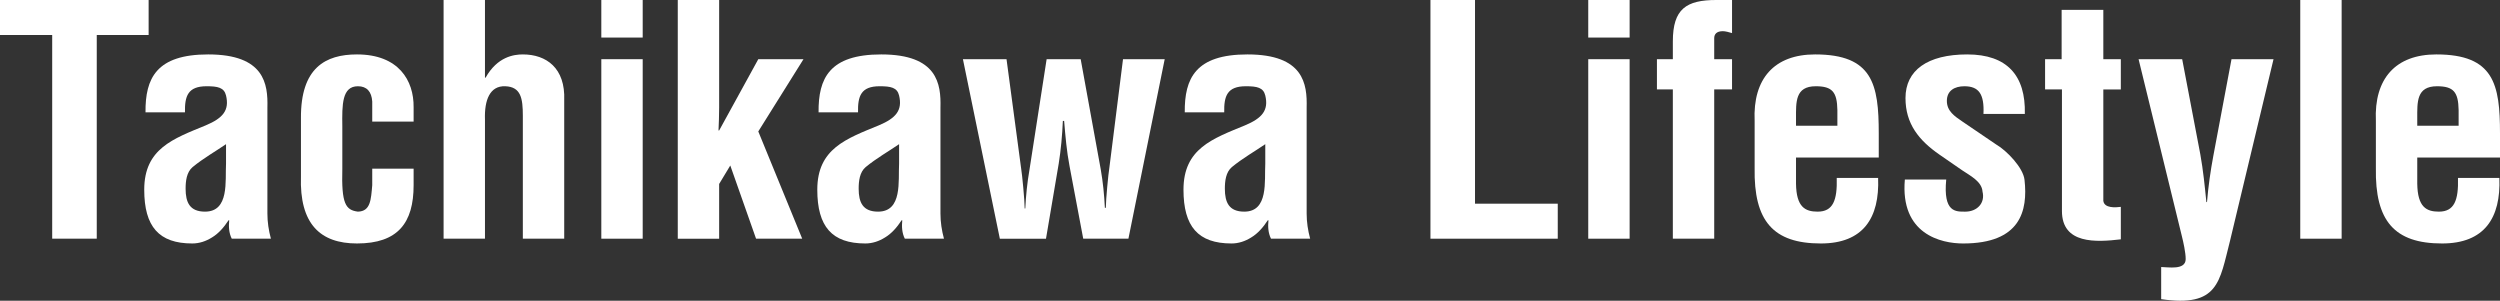 <?xml version="1.0" encoding="UTF-8"?>
<svg id="_レイヤー_1" data-name=" レイヤー 1" xmlns="http://www.w3.org/2000/svg" viewBox="0 0 392.76 47.25">
  <rect x="0" y="0" width="392.76" height="47.25" fill="#333333" stroke="none"/>
  <defs>
    <style>
      .cls-1 {
        fill: #fff;
      }
    </style>
  </defs>
  <path class="cls-1" d="M0,0h23.35v5.5h-8.15v32h-7V5.5H0V0Z"/>
  <path class="cls-1" d="M36.41,37.5c-.45-.9-.5-1.9-.4-2.9h-.1c-.75,1.15-1.6,2.1-2.6,2.7-.95.6-2,.95-3.1.95-5.25,0-7.55-2.65-7.55-8.45,0-6.45,4.55-8,9.65-10.1,2.75-1.15,3.75-2.4,3.2-4.7-.3-1.25-1.3-1.45-3.05-1.45-2.95,0-3.45,1.55-3.4,4.1h-6.2c-.05-5.35,1.7-9.1,9.85-9.1,8.85,0,9.4,4.65,9.3,8.35v16.65c0,1.35.2,2.65.55,3.95h-6.15ZM35.51,22.65c-1.6,1.1-3.55,2.2-5.25,3.6-.95.8-1.1,2.2-1.1,3.4,0,2.15.65,3.6,3.05,3.6,3.85,0,3.15-4.85,3.3-7.55v-3.05Z"/>
  <path class="cls-1" d="M58.48,19.1v-3.15c-.1-1.55-.85-2.4-2.25-2.4-2.5,0-2.5,2.85-2.45,6.3v6.65c-.15,5.5.5,6.5,2.45,6.75,2-.05,2.05-1.9,2.25-4.15v-2.6h6.5v2.6c0,5.9-2.45,9.15-8.9,9.15-5.75,0-9.05-3.05-8.8-10.55v-9.15c-.05-7.9,3.85-10,8.8-10,6.55,0,8.95,4.1,8.9,8.3v2.25h-6.5Z"/>
  <path class="cls-1" d="M69.69,37.5V0h6.5v12.2h.1c1.85-3.3,4.45-3.65,5.85-3.65,3.7,0,6.7,2.15,6.5,7.2v21.75h-6.5v-19.3c0-2.75-.3-4.55-2.75-4.65-2.45-.1-3.3,2.2-3.2,5.2v18.75h-6.5Z"/>
  <path class="cls-1" d="M94.47,5.9V0h6.5v5.9h-6.5ZM94.47,37.5V9.3h6.5v28.2h-6.5Z"/>
  <path class="cls-1" d="M106.48,37.5V0h6.5v16.95c0,1.2-.05,2.35-.1,3.55h.1l6.15-11.2h7.1l-7.1,11.35,6.9,16.85h-7.25l-4.05-11.5-1.75,2.9v8.6h-6.5Z"/>
  <path class="cls-1" d="M142.15,37.5c-.45-.9-.5-1.9-.4-2.9h-.1c-.75,1.15-1.6,2.1-2.6,2.7-.95.6-2,.95-3.1.95-5.25,0-7.55-2.65-7.55-8.45,0-6.45,4.55-8,9.65-10.1,2.75-1.15,3.75-2.4,3.2-4.7-.3-1.25-1.3-1.45-3.05-1.45-2.95,0-3.45,1.55-3.4,4.1h-6.2c-.05-5.35,1.7-9.1,9.85-9.1,8.85,0,9.4,4.65,9.3,8.35v16.65c0,1.35.2,2.65.55,3.95h-6.15ZM141.25,22.65c-1.6,1.1-3.55,2.2-5.25,3.6-.95.8-1.1,2.2-1.1,3.4,0,2.15.65,3.6,3.05,3.6,3.85,0,3.15-4.85,3.3-7.55v-3.05Z"/>
  <path class="cls-1" d="M172.93,26.6c.35,2,.55,4,.65,6.05h.15c0-1.25.4-5.4.55-6.25l2.15-17.1h6.55l-5.7,28.2h-7.1l-2.15-11.4c-.45-2.35-.65-4.7-.85-7.1h-.2c-.1,2.25-.3,4.5-.65,6.7l-2,11.8h-7.25l-5.8-28.2h6.85l2.3,17.2c.15.85.55,5,.55,6.25h.1c.1-2.05.3-4.05.65-6.05l2.7-17.4h5.35l3.15,17.3Z"/>
  <path class="cls-1" d="M199.68,37.5c-.45-.9-.5-1.9-.4-2.9h-.1c-.75,1.15-1.6,2.1-2.6,2.7-.95.6-2,.95-3.1.95-5.25,0-7.55-2.65-7.55-8.45,0-6.45,4.55-8,9.65-10.1,2.75-1.15,3.75-2.4,3.2-4.7-.3-1.25-1.3-1.45-3.05-1.45-2.95,0-3.45,1.55-3.4,4.1h-6.2c-.05-5.35,1.7-9.1,9.85-9.1,8.85,0,9.4,4.65,9.3,8.35v16.65c0,1.35.2,2.65.55,3.95h-6.15ZM198.78,22.65c-1.6,1.1-3.55,2.2-5.25,3.6-.95.8-1.1,2.2-1.1,3.4,0,2.15.65,3.6,3.05,3.6,3.85,0,3.15-4.85,3.3-7.55v-3.05Z"/>
  <path class="cls-1" d="M224.73,37.5V0h7v32h13v5.5h-20Z"/>
  <path class="cls-1" d="M249.52,5.9V0h6.5v5.9h-6.5ZM249.52,37.5V9.3h6.5v28.2h-6.5Z"/>
  <path class="cls-1" d="M260.31,14.05v-4.75h2.5v-2.8c0-5.1,2.1-6.5,6.85-6.5h2.45v5.2c-.5-.15-1.05-.3-1.45-.3-.95,0-1.35.45-1.35,1.1v3.3h2.8v4.75h-2.8v23.45h-6.5V14.05h-2.5Z"/>
  <path class="cls-1" d="M275.66,19c-.3-6.65,3.1-10.45,9.5-10.45,9.05,0,10,4.7,10,12.4v3.8h-13v4.1c.05,3.7,1.45,4.4,3.4,4.4,2.4,0,3.1-1.75,3-5.3h6.5c.25,6.3-2.35,10.3-9,10.3-7.5,0-10.55-3.55-10.4-11.85v-7.4ZM288.66,19.75v-2.45c-.05-2.85-.8-3.75-3.4-3.75-3.25,0-3.1,2.5-3.1,5.05v1.15h6.5Z"/>
  <path class="cls-1" d="M305.76,28.2c-.5,5.2,1.5,5.05,3,5.05,1.85,0,3.15-1.35,2.7-3.15-.1-1.6-1.95-2.5-3.2-3.35l-3.55-2.45c-3.25-2.25-5.35-4.85-5.35-8.9,0-4.35,3.45-6.85,9.7-6.85s9.2,3.3,9.05,9.35h-6.5c.15-3.15-.75-4.35-3-4.35-1.55,0-2.75.7-2.75,2.3s1.2,2.4,2.45,3.25l5.3,3.6c1.65.95,4.25,3.65,4.45,5.55.55,4.9-.65,10-9.65,10-3.45,0-9.9-1.45-9.15-10.05h6.5Z"/>
  <path class="cls-1" d="M333.19,37.6c-3.85.45-9.25.8-9.25-4.45V14.05h-2.65v-4.75h2.6V1.55h6.55v7.75h2.75v4.75h-2.75v17.5c.15,1.2,1.95,1.05,2.75.95v5.1Z"/>
  <path class="cls-1" d="M342.83,9.3l2.85,14.95c.45,2.5.7,5,.95,7.5h.1c.2-2.45.55-4.9,1-7.3l2.85-15.15h6.6l-6.85,28.6c-1.65,6.4-1.8,10.4-10.8,9.1v-5.05c1.05,0,3.85.55,3.85-1.25,0-1-.35-2.6-.6-3.6l-6.8-27.8h6.85Z"/>
  <path class="cls-1" d="M361.38,37.5V0h6.5v37.5h-6.5Z"/>
  <path class="cls-1" d="M373.26,19c-.3-6.65,3.1-10.45,9.5-10.45,9.05,0,10,4.7,10,12.4v3.8h-13v4.1c.05,3.7,1.45,4.4,3.4,4.4,2.4,0,3.1-1.75,3-5.3h6.5c.25,6.3-2.35,10.3-9,10.3-7.5,0-10.55-3.55-10.4-11.85v-7.4ZM386.26,19.75v-2.45c-.05-2.85-.8-3.75-3.4-3.75-3.25,0-3.1,2.5-3.1,5.05v1.15h6.5Z"/>
</svg>